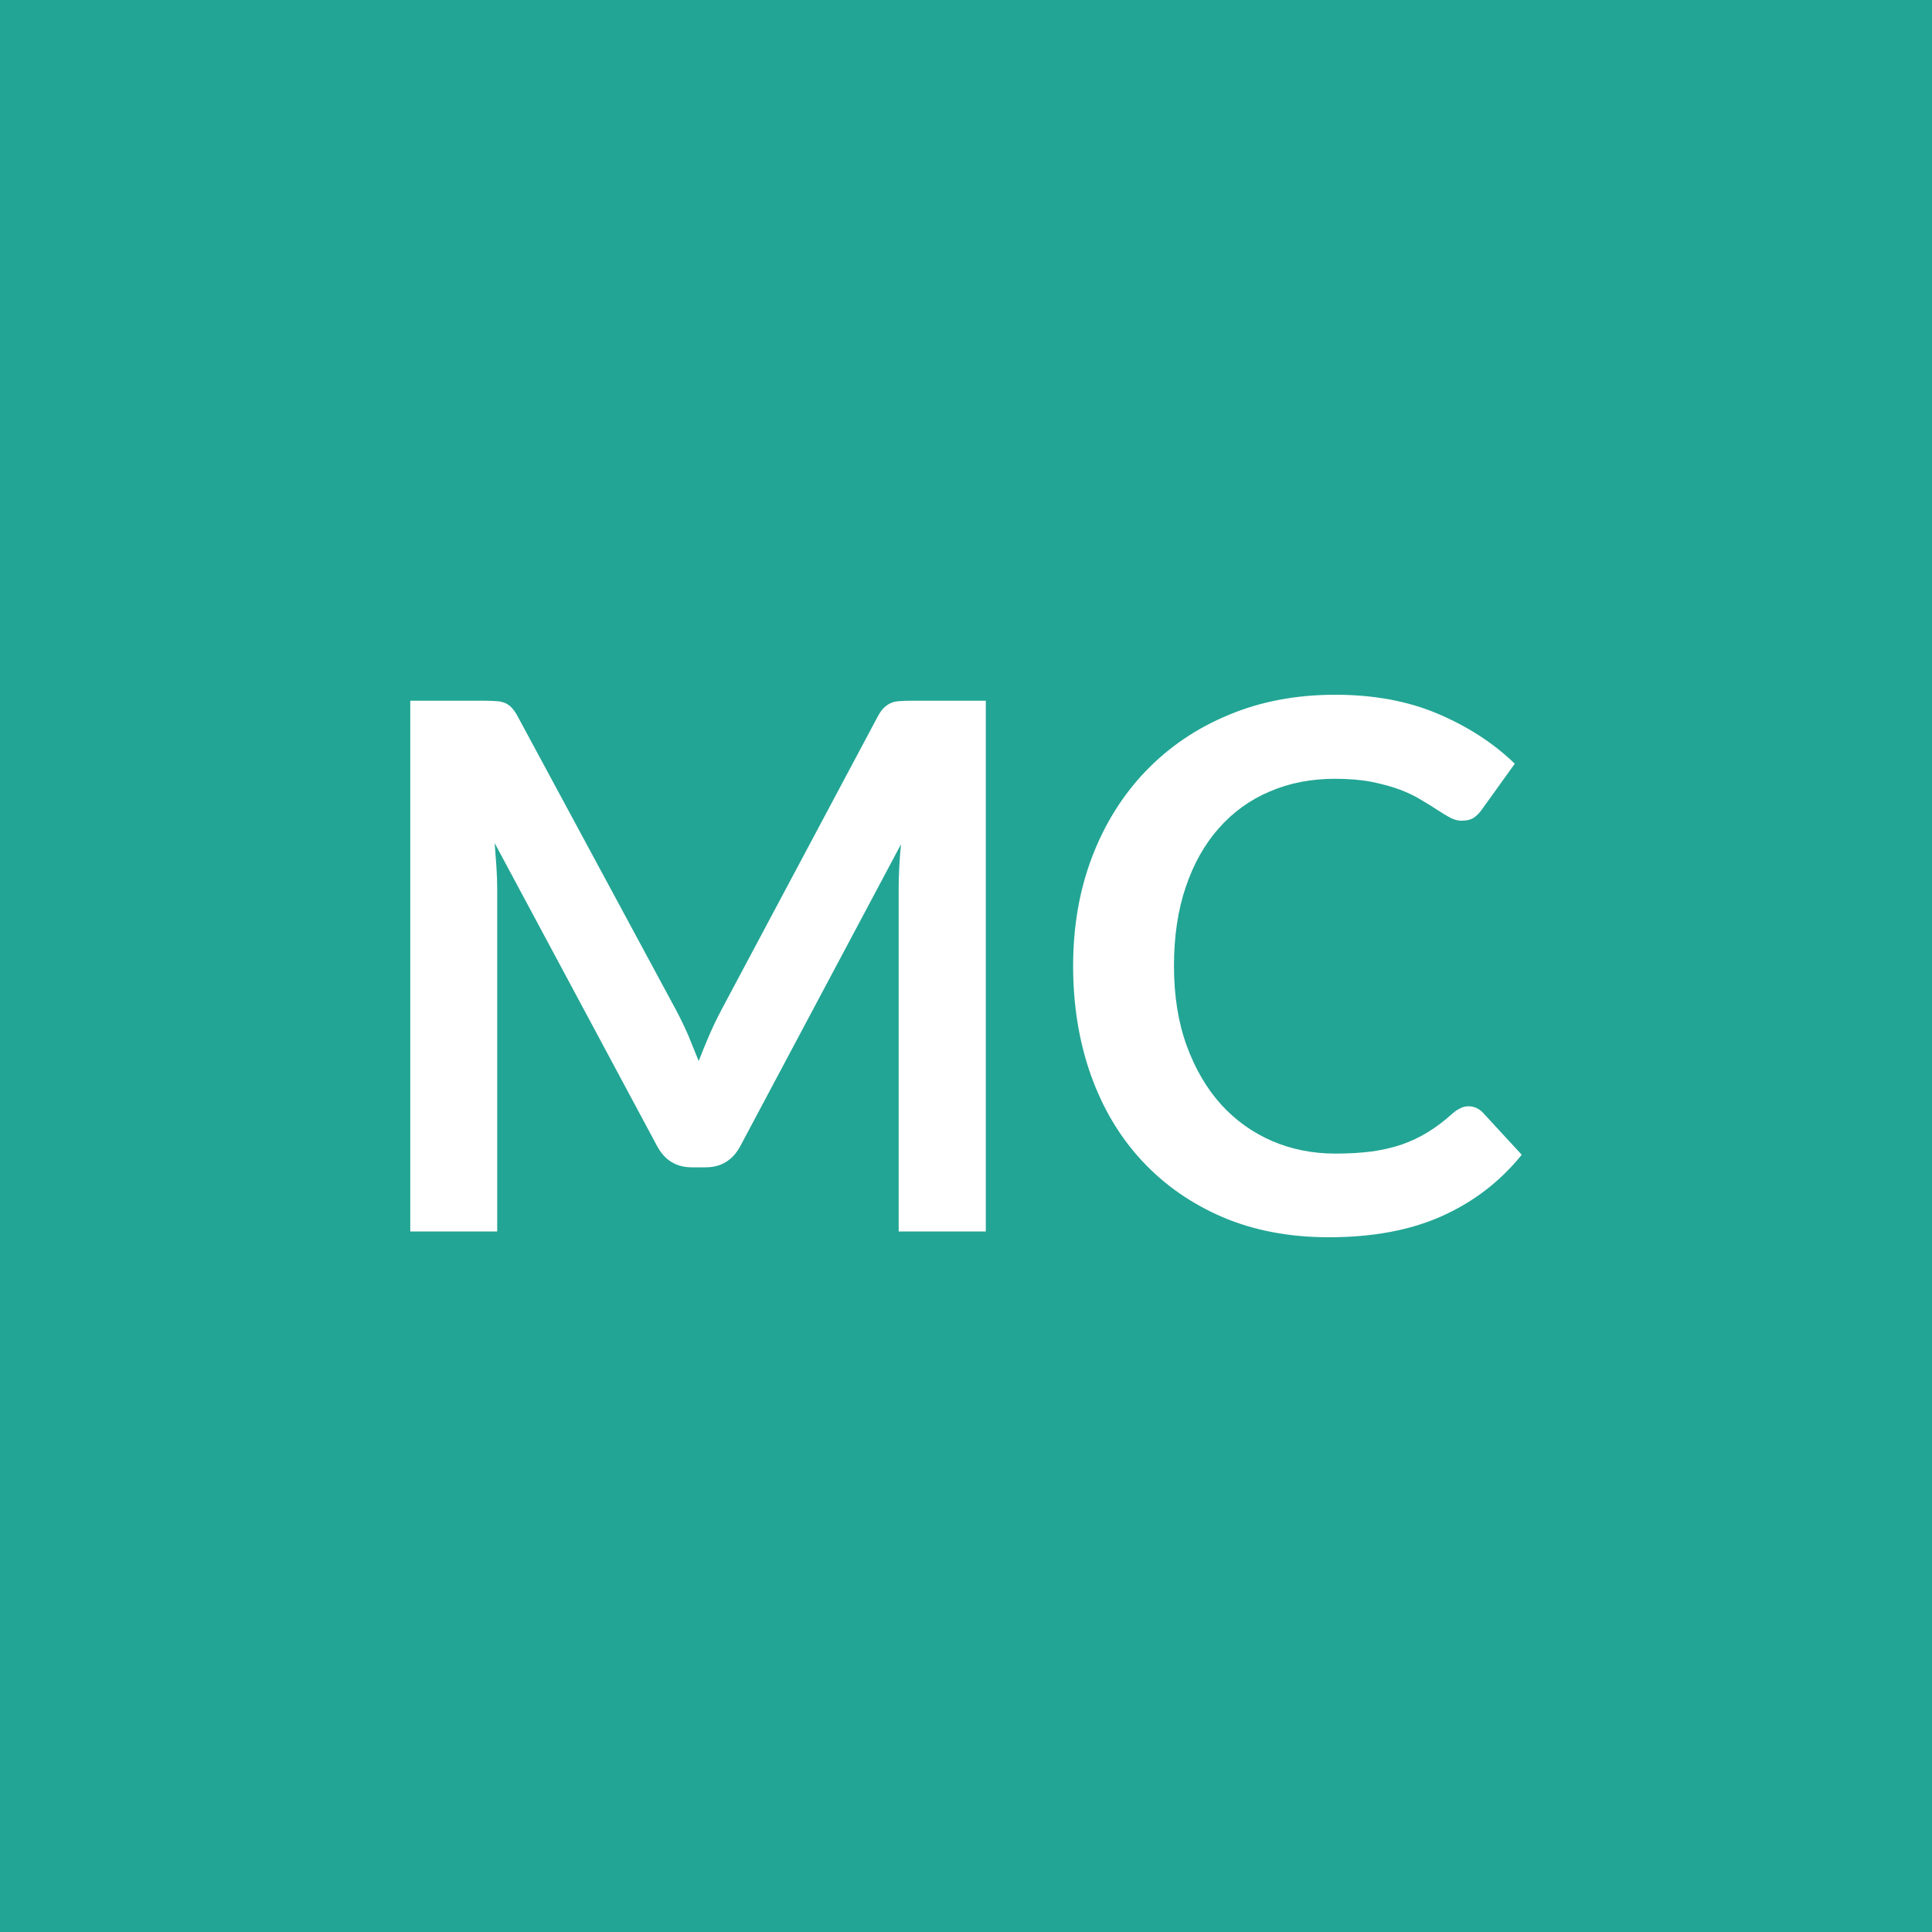 <svg xmlns="http://www.w3.org/2000/svg" width="100" height="100" viewBox="0 0 100 100"><rect width="100%" height="100%" fill="#22A594"/><path fill="#FFFFFF" d="M47.165 36.27h3.86v27.47h-4.51V45.99q0-1.06.12-2.29l-8.3 15.59q-.59 1.13-1.81 1.13h-.72q-1.22 0-1.81-1.13l-8.39-15.65q.05.63.09 1.23.04.61.04 1.12v17.75h-4.5V36.27h3.85q.34 0 .59.02.25.01.45.09t.36.25.31.45l8.23 15.26q.32.61.6 1.25.27.65.54 1.33.27-.7.55-1.35.29-.66.61-1.27l8.11-15.22q.15-.28.32-.45.18-.17.38-.25.19-.08.44-.09.25-.02.59-.02m28.84 20.99q.42 0 .74.32l2.02 2.19q-1.67 2.07-4.12 3.17-2.44 1.1-5.86 1.1-3.06 0-5.5-1.04-2.44-1.05-4.17-2.91t-2.65-4.44q-.92-2.59-.92-5.65 0-3.09.99-5.67.99-2.57 2.78-4.43 1.8-1.87 4.29-2.9 2.48-1.04 5.51-1.04 3 0 5.32.99 2.33.99 3.97 2.58l-1.71 2.38q-.16.23-.39.4-.24.17-.66.17-.28 0-.59-.16-.3-.16-.66-.4t-.84-.52q-.47-.29-1.1-.53-.63-.23-1.45-.4-.83-.16-1.91-.16-1.85 0-3.38.66-1.53.65-2.63 1.9-1.1 1.24-1.71 3.04-.61 1.79-.61 4.09 0 2.32.66 4.13.66 1.8 1.78 3.04 1.12 1.23 2.64 1.89 1.52.65 3.27.65 1.04 0 1.89-.11.84-.12 1.55-.36.72-.25 1.35-.64.64-.39 1.27-.96.19-.17.4-.27.2-.11.43-.11"/></svg>